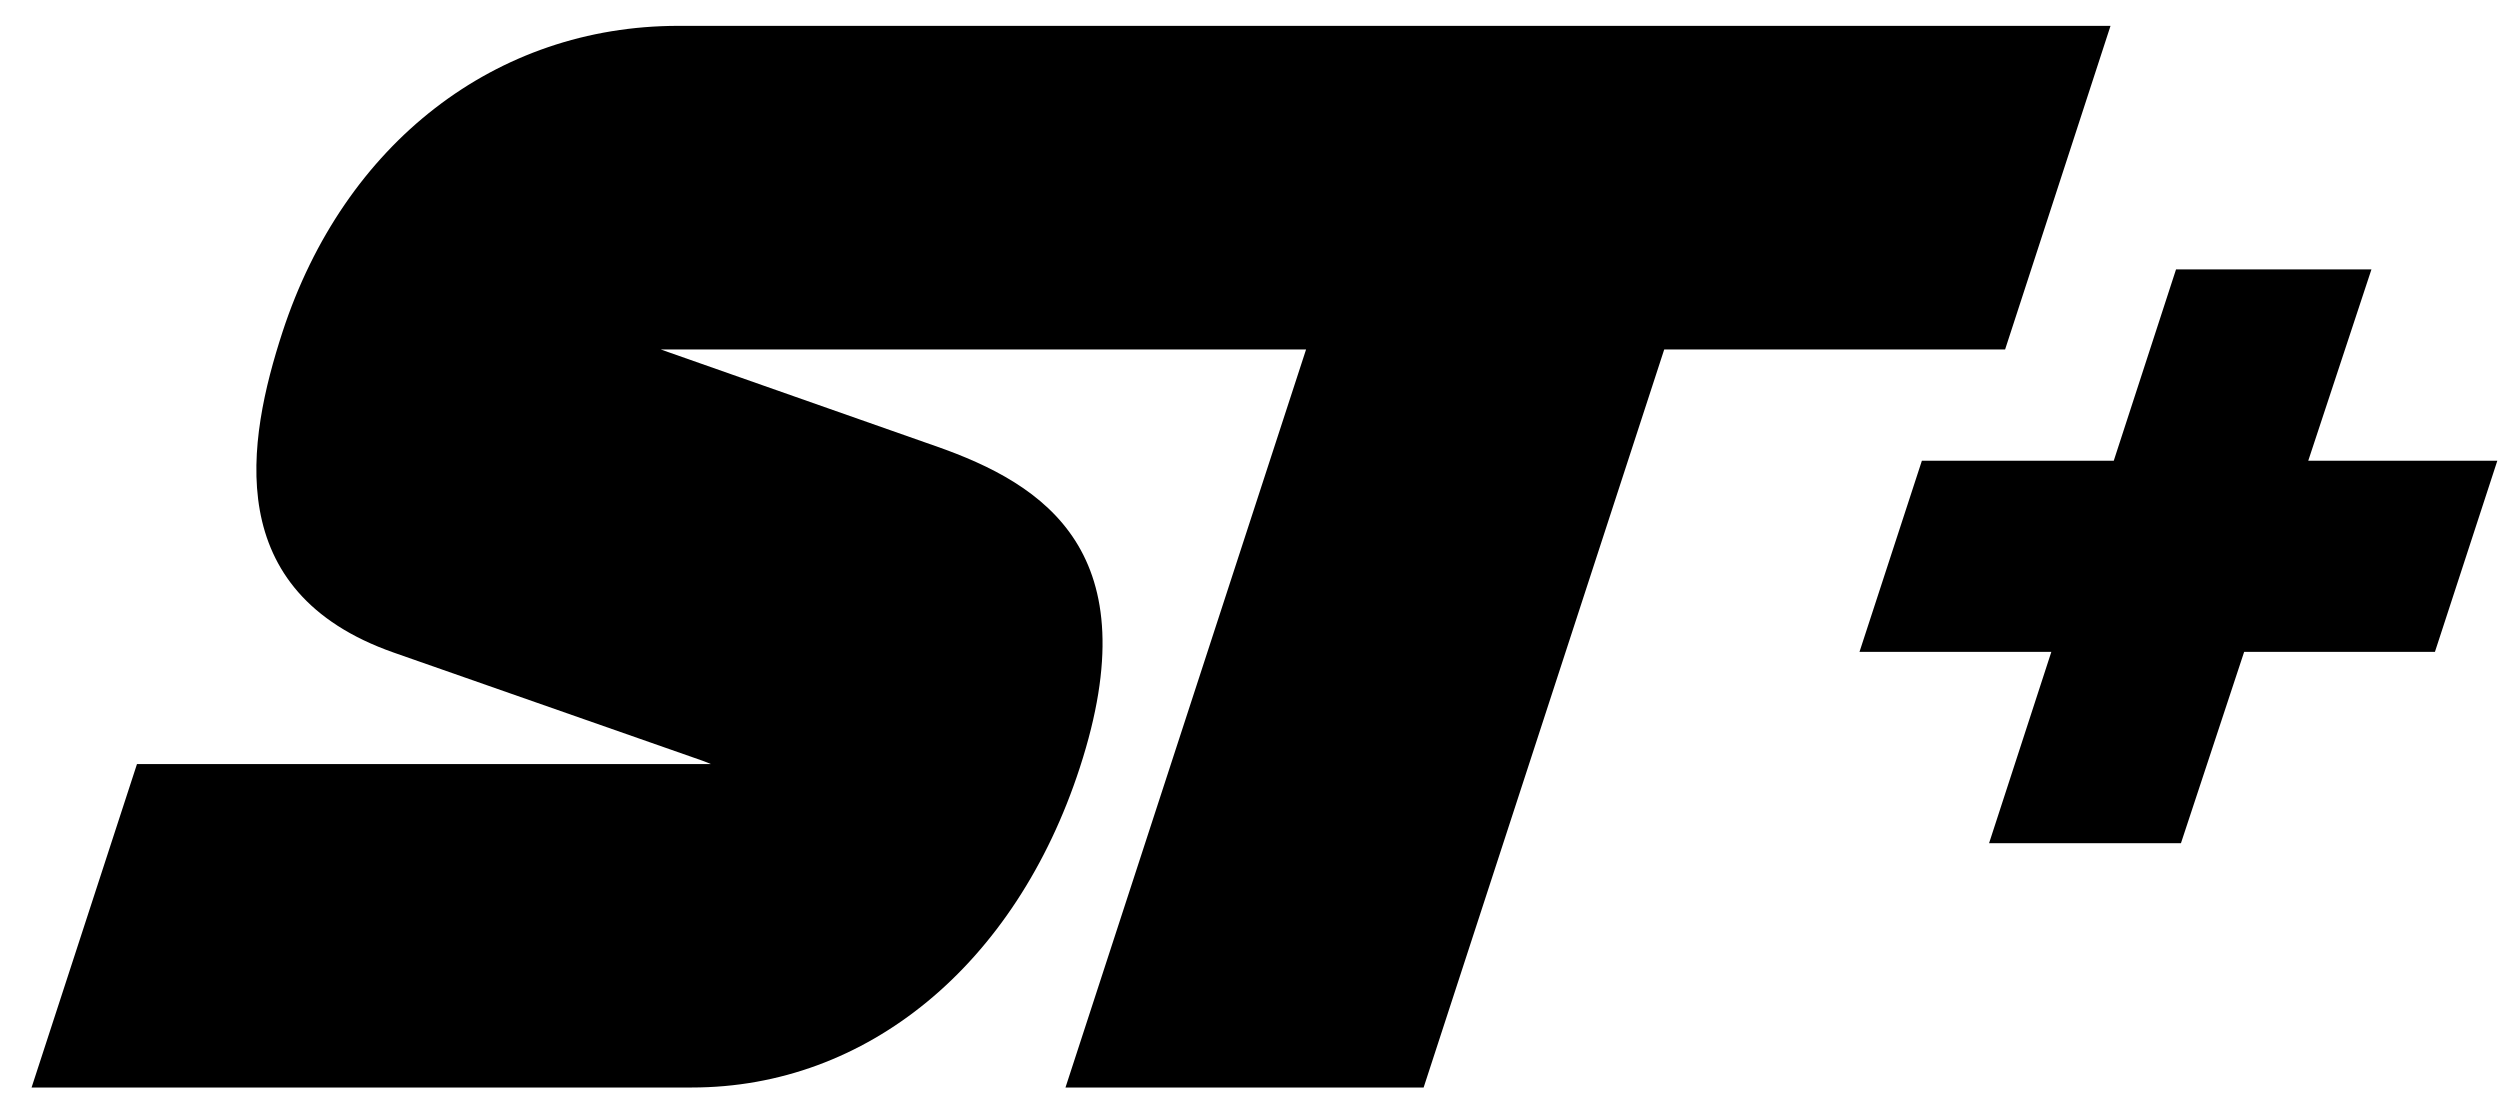 <svg width="73" height="32" viewBox="0 0 73 32" fill="none" xmlns="http://www.w3.org/2000/svg">
<g clip-path="url(#clip0_3469_1756)">
<path d="M19.808 0.755C14.476 0.755 10.048 4.183 8.248 9.698C7.217 12.866 6.43 17.281 11.501 19.057L20.51 22.212C20.605 22.248 20.69 22.279 20.758 22.31H4L0.922 31.755H20.204C25.312 31.755 29.654 28.179 31.531 22.414C33.574 16.145 30.541 14.149 27.31 13.023L19.295 10.205H38.137L31.112 31.755H41.57L48.595 10.205H58.549L61.627 0.755L19.808 0.755Z" fill="black"/>
<path d="M67.401 13.453L69.246 7.867H63.54L61.722 13.453H56.119L54.297 19.035H59.899L58.081 24.621H63.684L65.529 19.035H71.1L72.922 13.453H67.401Z" fill="black"/>
</g>
<defs>
<clipPath id="clip0_3469_1756">
<rect width="72" height="31" fill="white" transform="translate(0.922 0.755)"/>
</clipPath>
</defs>
</svg>
